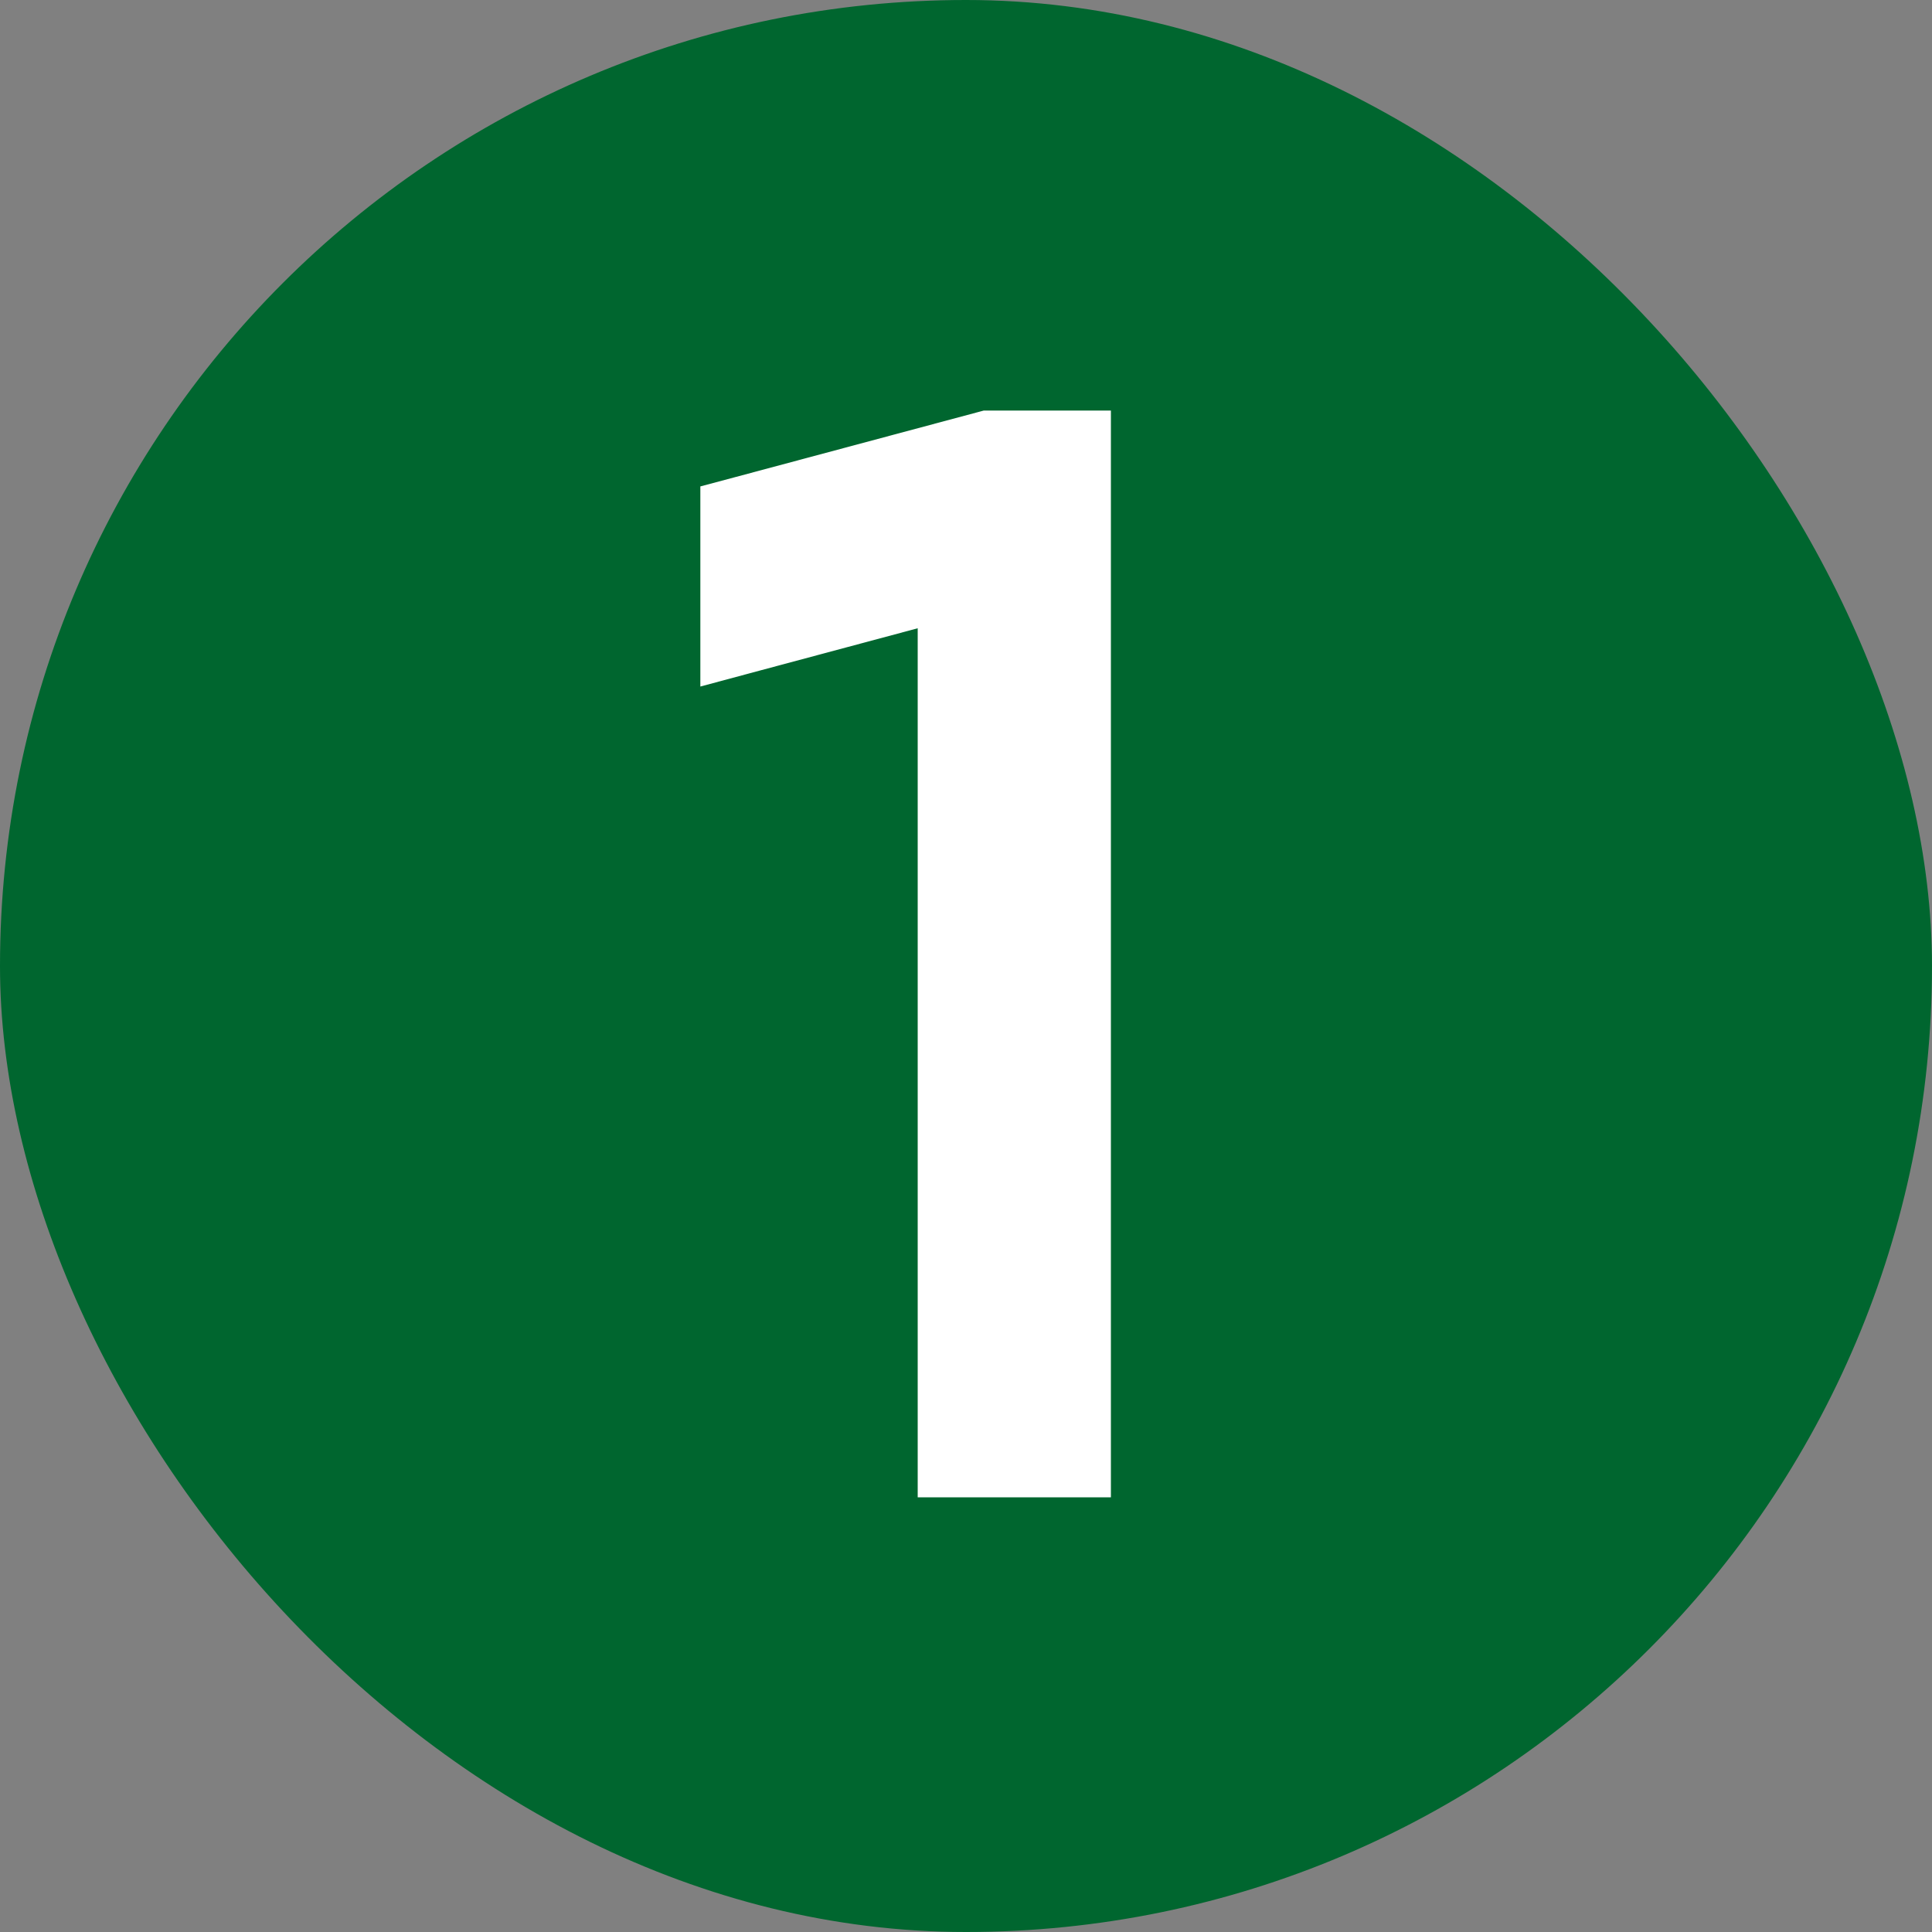 <?xml version="1.0" encoding="UTF-8"?> <svg xmlns="http://www.w3.org/2000/svg" width="40" height="40" viewBox="0 0 40 40" fill="none"><rect x="0" y="0" width="40" height="40" fill="#808080" stroke="none"/><rect width="40" height="40" rx="20" fill="#00662F"></rect><path d="M22.5 9.5V9H22H20.5H20.434L20.371 9.017L15.371 10.356L15 10.455V10.839V12.91V13.562L15.629 13.393L19.5 12.356V30V30.5H20H22H22.5V30V9.5Z" fill="white" stroke="white"></path></svg> 